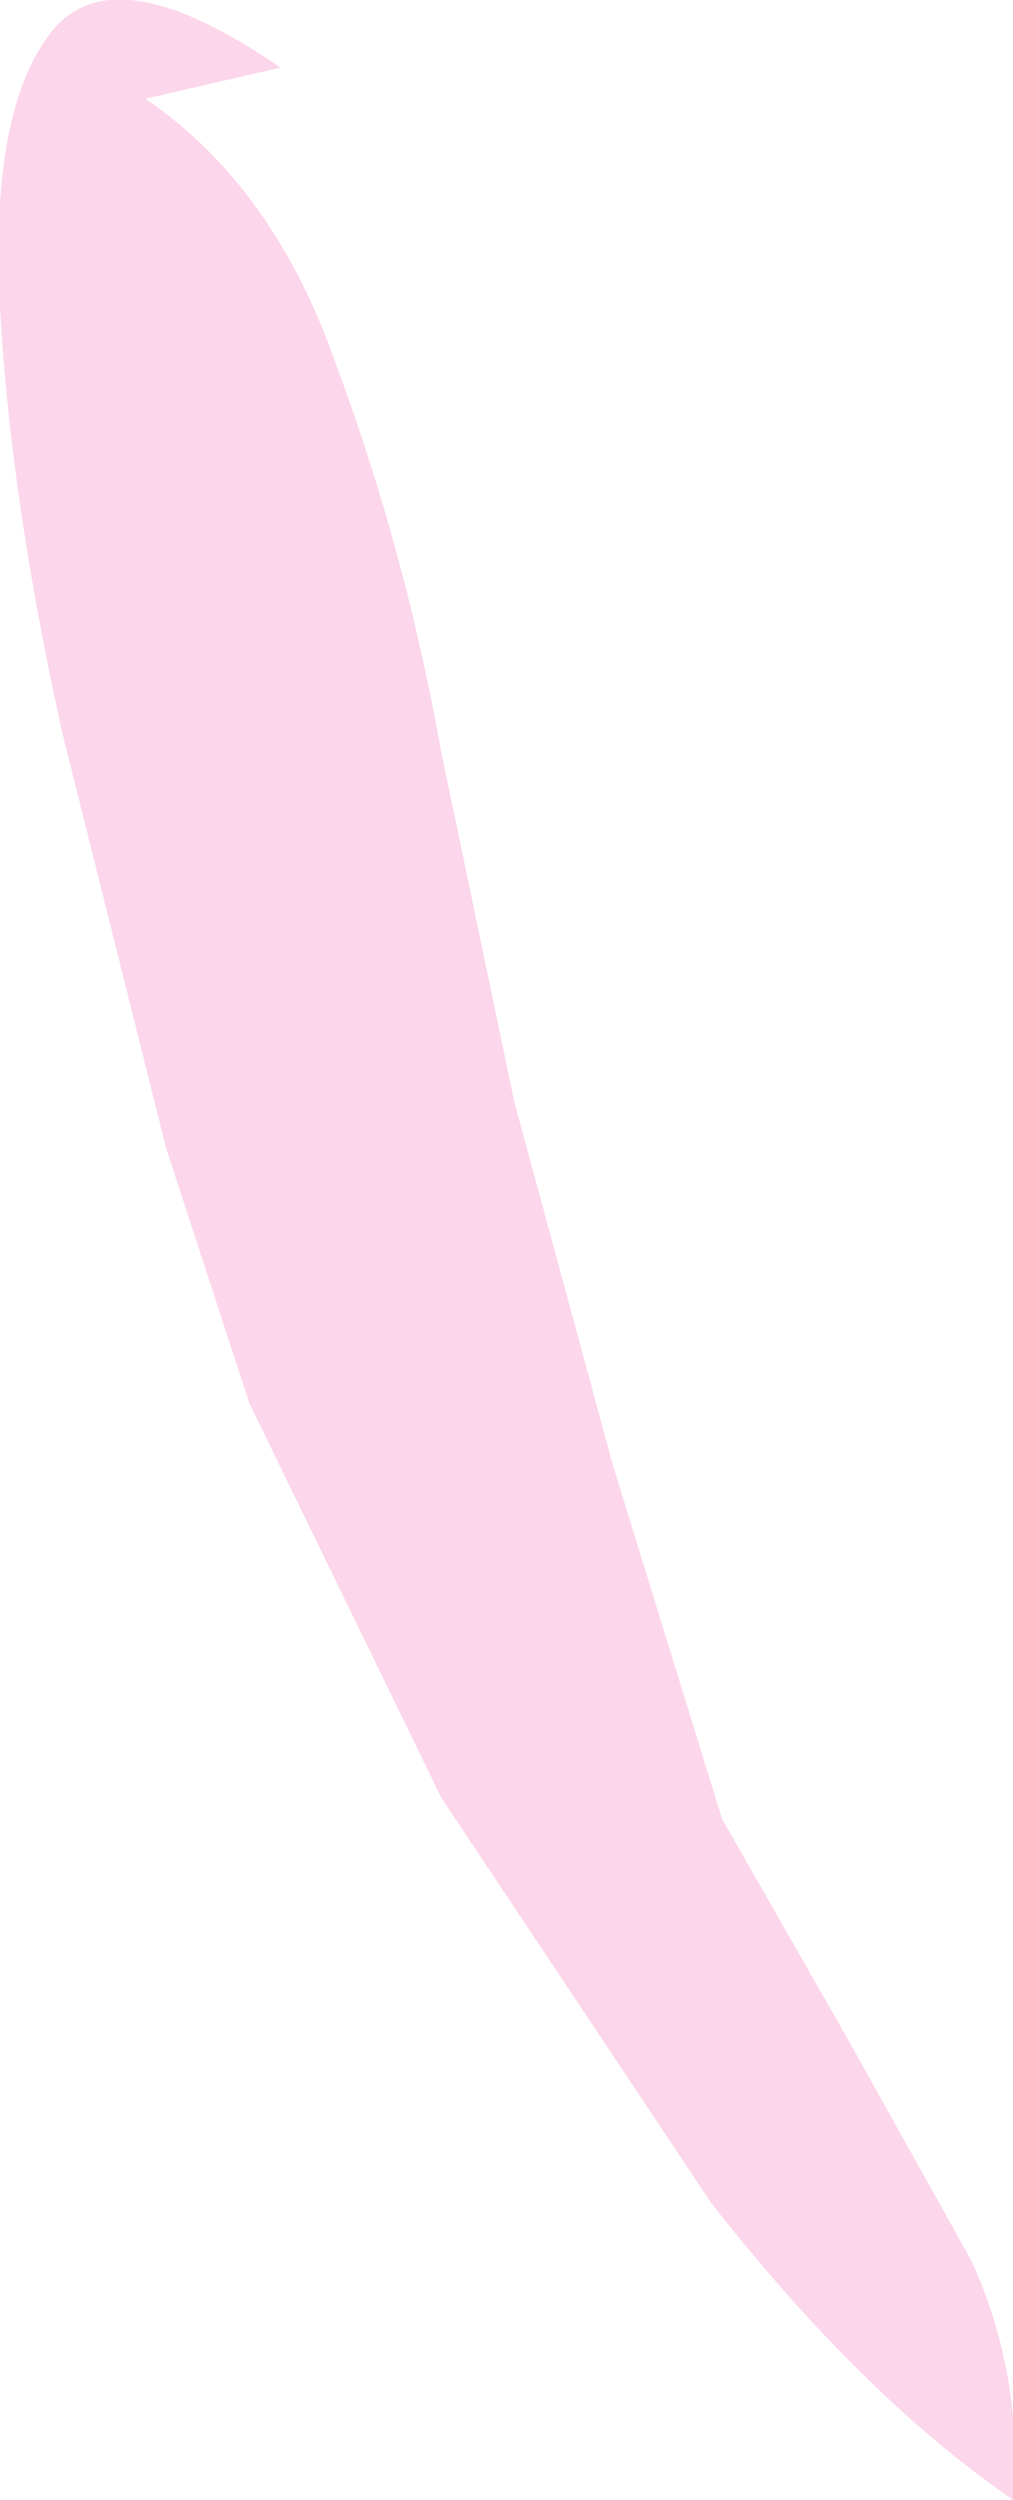 <?xml version="1.0" encoding="UTF-8" standalone="no"?>
<svg xmlns:xlink="http://www.w3.org/1999/xlink" height="24.05px" width="9.75px" xmlns="http://www.w3.org/2000/svg">
  <g transform="matrix(1.0, 0.0, 0.0, 1.0, 10.65, -13.35)">
    <path d="M-9.05 24.4 L-10.05 20.4 Q-10.55 18.15 -10.65 16.3 -10.75 14.4 -10.15 13.65 -9.55 12.9 -7.95 14.0 L-9.25 14.3 Q-8.0 15.15 -7.4 16.9 -6.75 18.65 -6.4 20.6 L-5.7 23.95 -4.75 27.45 -3.7 30.85 -2.5 32.95 -1.3 35.1 Q-0.8 36.2 -0.9 37.4 -2.35 36.4 -3.8 34.55 L-6.4 30.65 -8.25 26.85 -9.05 24.4" fill="#fcd6eb" fill-rule="evenodd" stroke="none"/>
  </g>
</svg>
